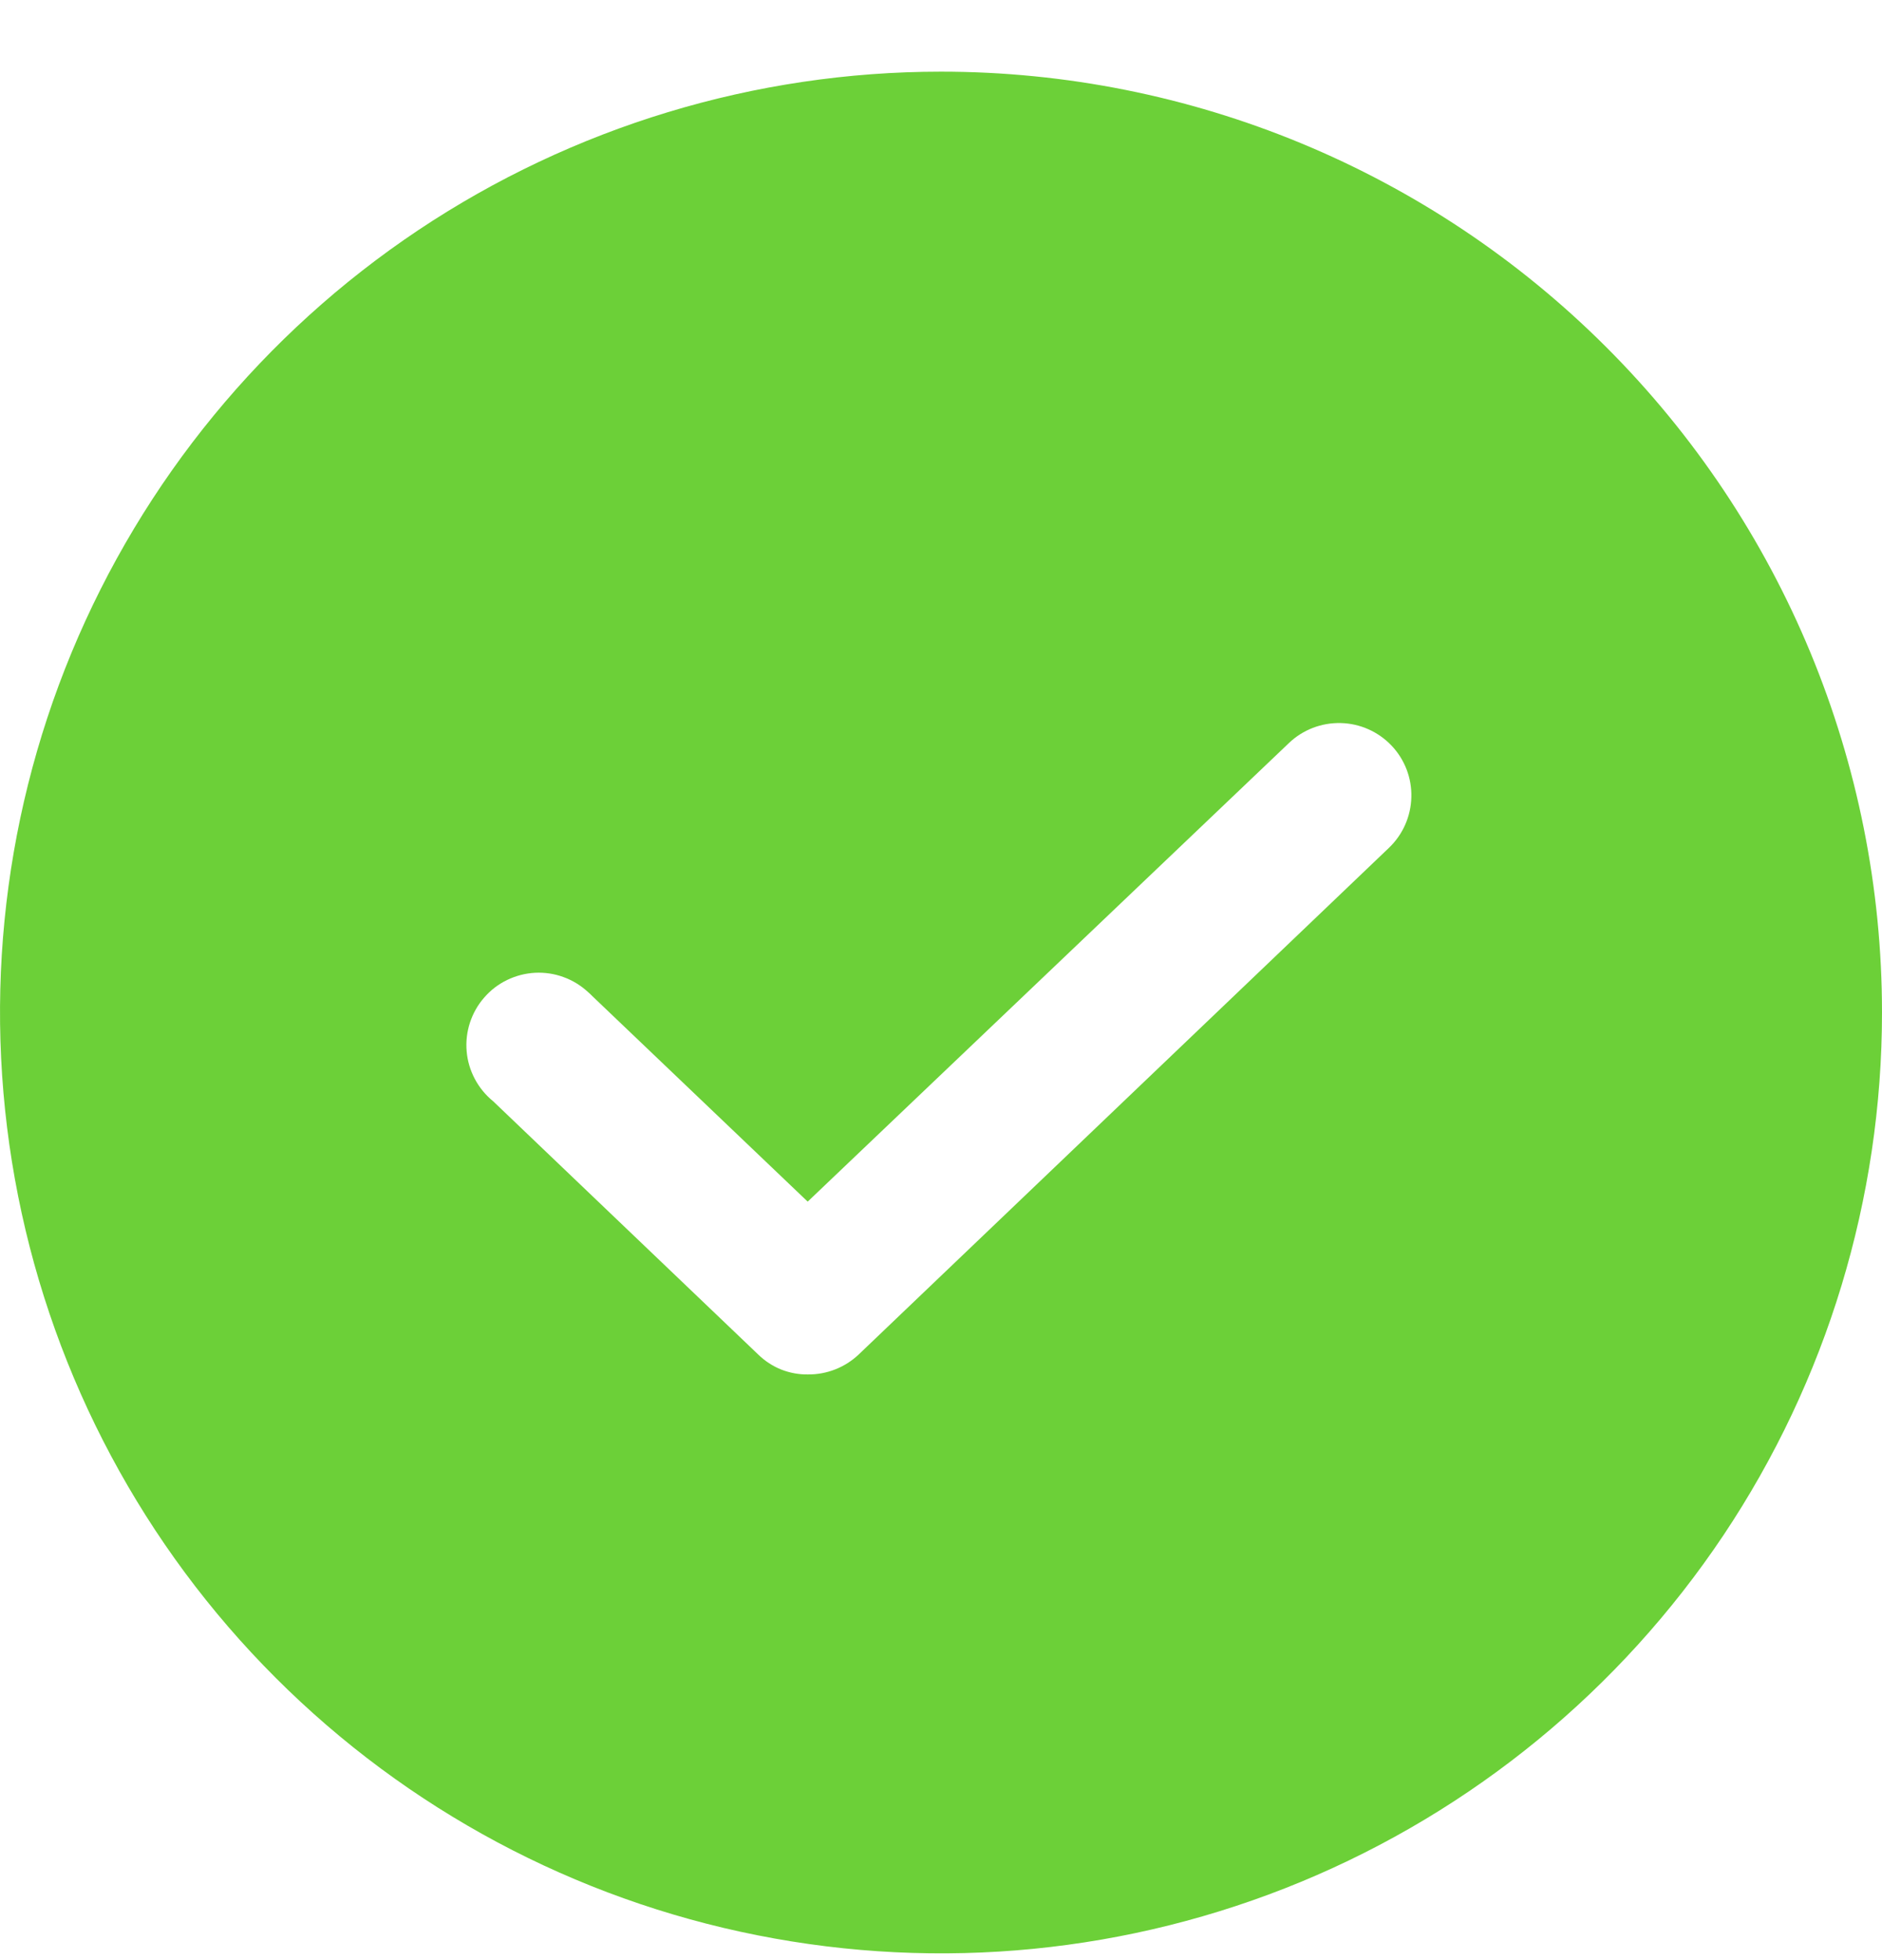 <svg width="24" height="25" viewBox="0 0 24 25" fill="none" xmlns="http://www.w3.org/2000/svg">
<path d="M12 0.914C9.627 0.914 7.307 1.618 5.333 2.936C3.36 4.255 1.822 6.129 0.913 8.322C0.005 10.515 -0.232 12.927 0.231 15.255C0.694 17.583 1.836 19.721 3.515 21.399C5.193 23.078 7.331 24.221 9.659 24.683C11.987 25.146 14.399 24.909 16.592 24.001C18.785 23.092 20.659 21.554 21.978 19.581C23.296 17.608 24 15.287 24 12.914C24 9.731 22.736 6.679 20.485 4.429C18.235 2.178 15.183 0.914 12 0.914ZM17.712 10.814L10.95 17.276C10.775 17.441 10.544 17.532 10.304 17.53C10.187 17.532 10.07 17.51 9.961 17.467C9.852 17.423 9.753 17.358 9.669 17.276L6.288 14.045C6.192 13.967 6.113 13.87 6.055 13.761C5.997 13.651 5.961 13.531 5.951 13.408C5.94 13.285 5.955 13.16 5.993 13.043C6.032 12.925 6.093 12.816 6.175 12.723C6.256 12.629 6.355 12.553 6.467 12.499C6.578 12.445 6.699 12.414 6.823 12.407C6.946 12.401 7.07 12.419 7.186 12.462C7.303 12.504 7.409 12.57 7.5 12.654C7.519 12.671 7.538 12.688 7.556 12.707L10.3 15.326L16.438 9.476C16.615 9.307 16.853 9.216 17.098 9.222C17.343 9.228 17.575 9.331 17.744 9.508C17.913 9.685 18.005 9.923 17.998 10.168C17.992 10.413 17.889 10.645 17.712 10.814Z" fill="#6CD038"/>
</svg>

